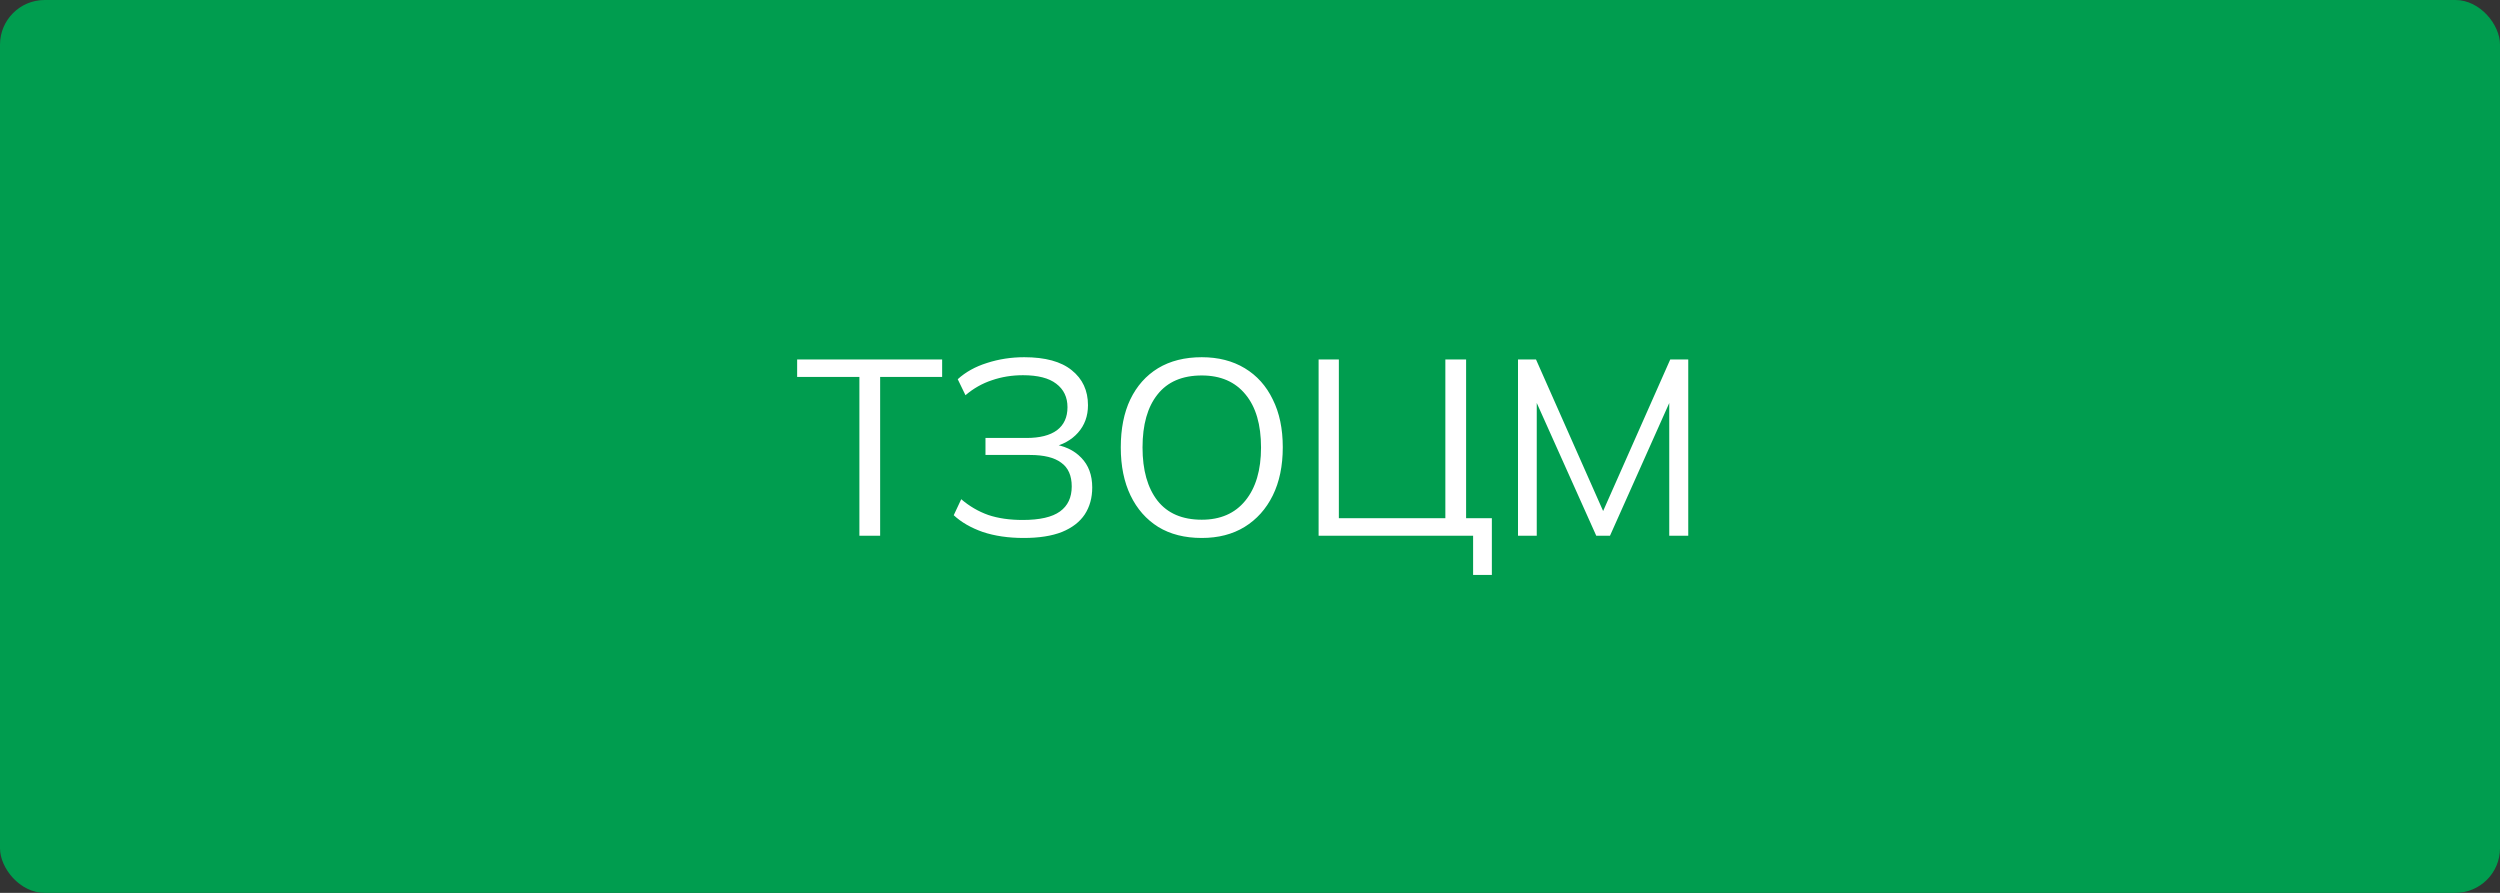 <?xml version="1.0" encoding="UTF-8"?> <svg xmlns="http://www.w3.org/2000/svg" width="280" height="100" viewBox="0 0 280 100" fill="none"><rect x="0" y="0" width="280" height="100" fill="#333333" stroke="none"/> <rect width="280" height="100" rx="5" fill="#009D4F"></rect> <path d="M96.252 60V42.22H89.28V40.26H105.52V42.22H98.576V60H96.252ZM114.658 60.252C112.941 60.252 111.41 60.028 110.066 59.58C108.741 59.113 107.658 58.488 106.818 57.704L107.658 55.912C108.573 56.696 109.581 57.284 110.682 57.676C111.784 58.049 113.072 58.236 114.546 58.236C116.45 58.236 117.841 57.919 118.718 57.284C119.596 56.649 120.034 55.716 120.034 54.484C120.034 53.271 119.642 52.384 118.858 51.824C118.093 51.245 116.926 50.956 115.358 50.956H110.374V49.052H114.966C116.46 49.052 117.598 48.763 118.382 48.184C119.166 47.587 119.558 46.728 119.558 45.608C119.558 44.488 119.138 43.611 118.298 42.976C117.477 42.341 116.236 42.024 114.574 42.024C113.342 42.024 112.185 42.211 111.102 42.584C110.02 42.939 109.03 43.499 108.134 44.264L107.266 42.472C108.144 41.669 109.236 41.063 110.542 40.652C111.868 40.223 113.258 40.008 114.714 40.008C117.066 40.008 118.84 40.493 120.034 41.464C121.248 42.435 121.854 43.741 121.854 45.384C121.854 46.597 121.481 47.624 120.734 48.464C120.006 49.285 119.008 49.836 117.738 50.116V49.724C119.157 49.892 120.277 50.405 121.098 51.264C121.92 52.104 122.33 53.215 122.33 54.596C122.33 55.753 122.05 56.761 121.49 57.62C120.93 58.46 120.081 59.113 118.942 59.58C117.804 60.028 116.376 60.252 114.658 60.252ZM125.527 50.116C125.527 48.025 125.882 46.233 126.591 44.74C127.319 43.228 128.355 42.061 129.699 41.24C131.062 40.419 132.695 40.008 134.599 40.008C136.447 40.008 138.053 40.419 139.415 41.24C140.778 42.061 141.823 43.228 142.551 44.74C143.298 46.233 143.671 48.016 143.671 50.088C143.671 52.179 143.298 53.98 142.551 55.492C141.805 57.004 140.75 58.18 139.387 59.02C138.043 59.841 136.447 60.252 134.599 60.252C132.695 60.252 131.071 59.841 129.727 59.02C128.383 58.18 127.347 57.004 126.619 55.492C125.891 53.98 125.527 52.188 125.527 50.116ZM127.963 50.116C127.963 52.655 128.523 54.643 129.643 56.08C130.763 57.499 132.415 58.208 134.599 58.208C136.69 58.208 138.314 57.499 139.471 56.08C140.647 54.643 141.235 52.655 141.235 50.116C141.235 47.559 140.657 45.58 139.499 44.18C138.342 42.761 136.709 42.052 134.599 42.052C132.415 42.052 130.763 42.761 129.643 44.18C128.523 45.58 127.963 47.559 127.963 50.116ZM164.988 64.396V60H147.684V40.26H149.952V58.04H161.88V40.26H164.204V58.04H167.088V64.396H164.988ZM170.016 60V40.26H172.032L179.956 58.152H179.144L187.068 40.26H189.084V60H186.956V43.256H187.796L180.32 60H178.78L171.276 43.256H172.116V60H170.016Z" fill="white"></path> </svg> 